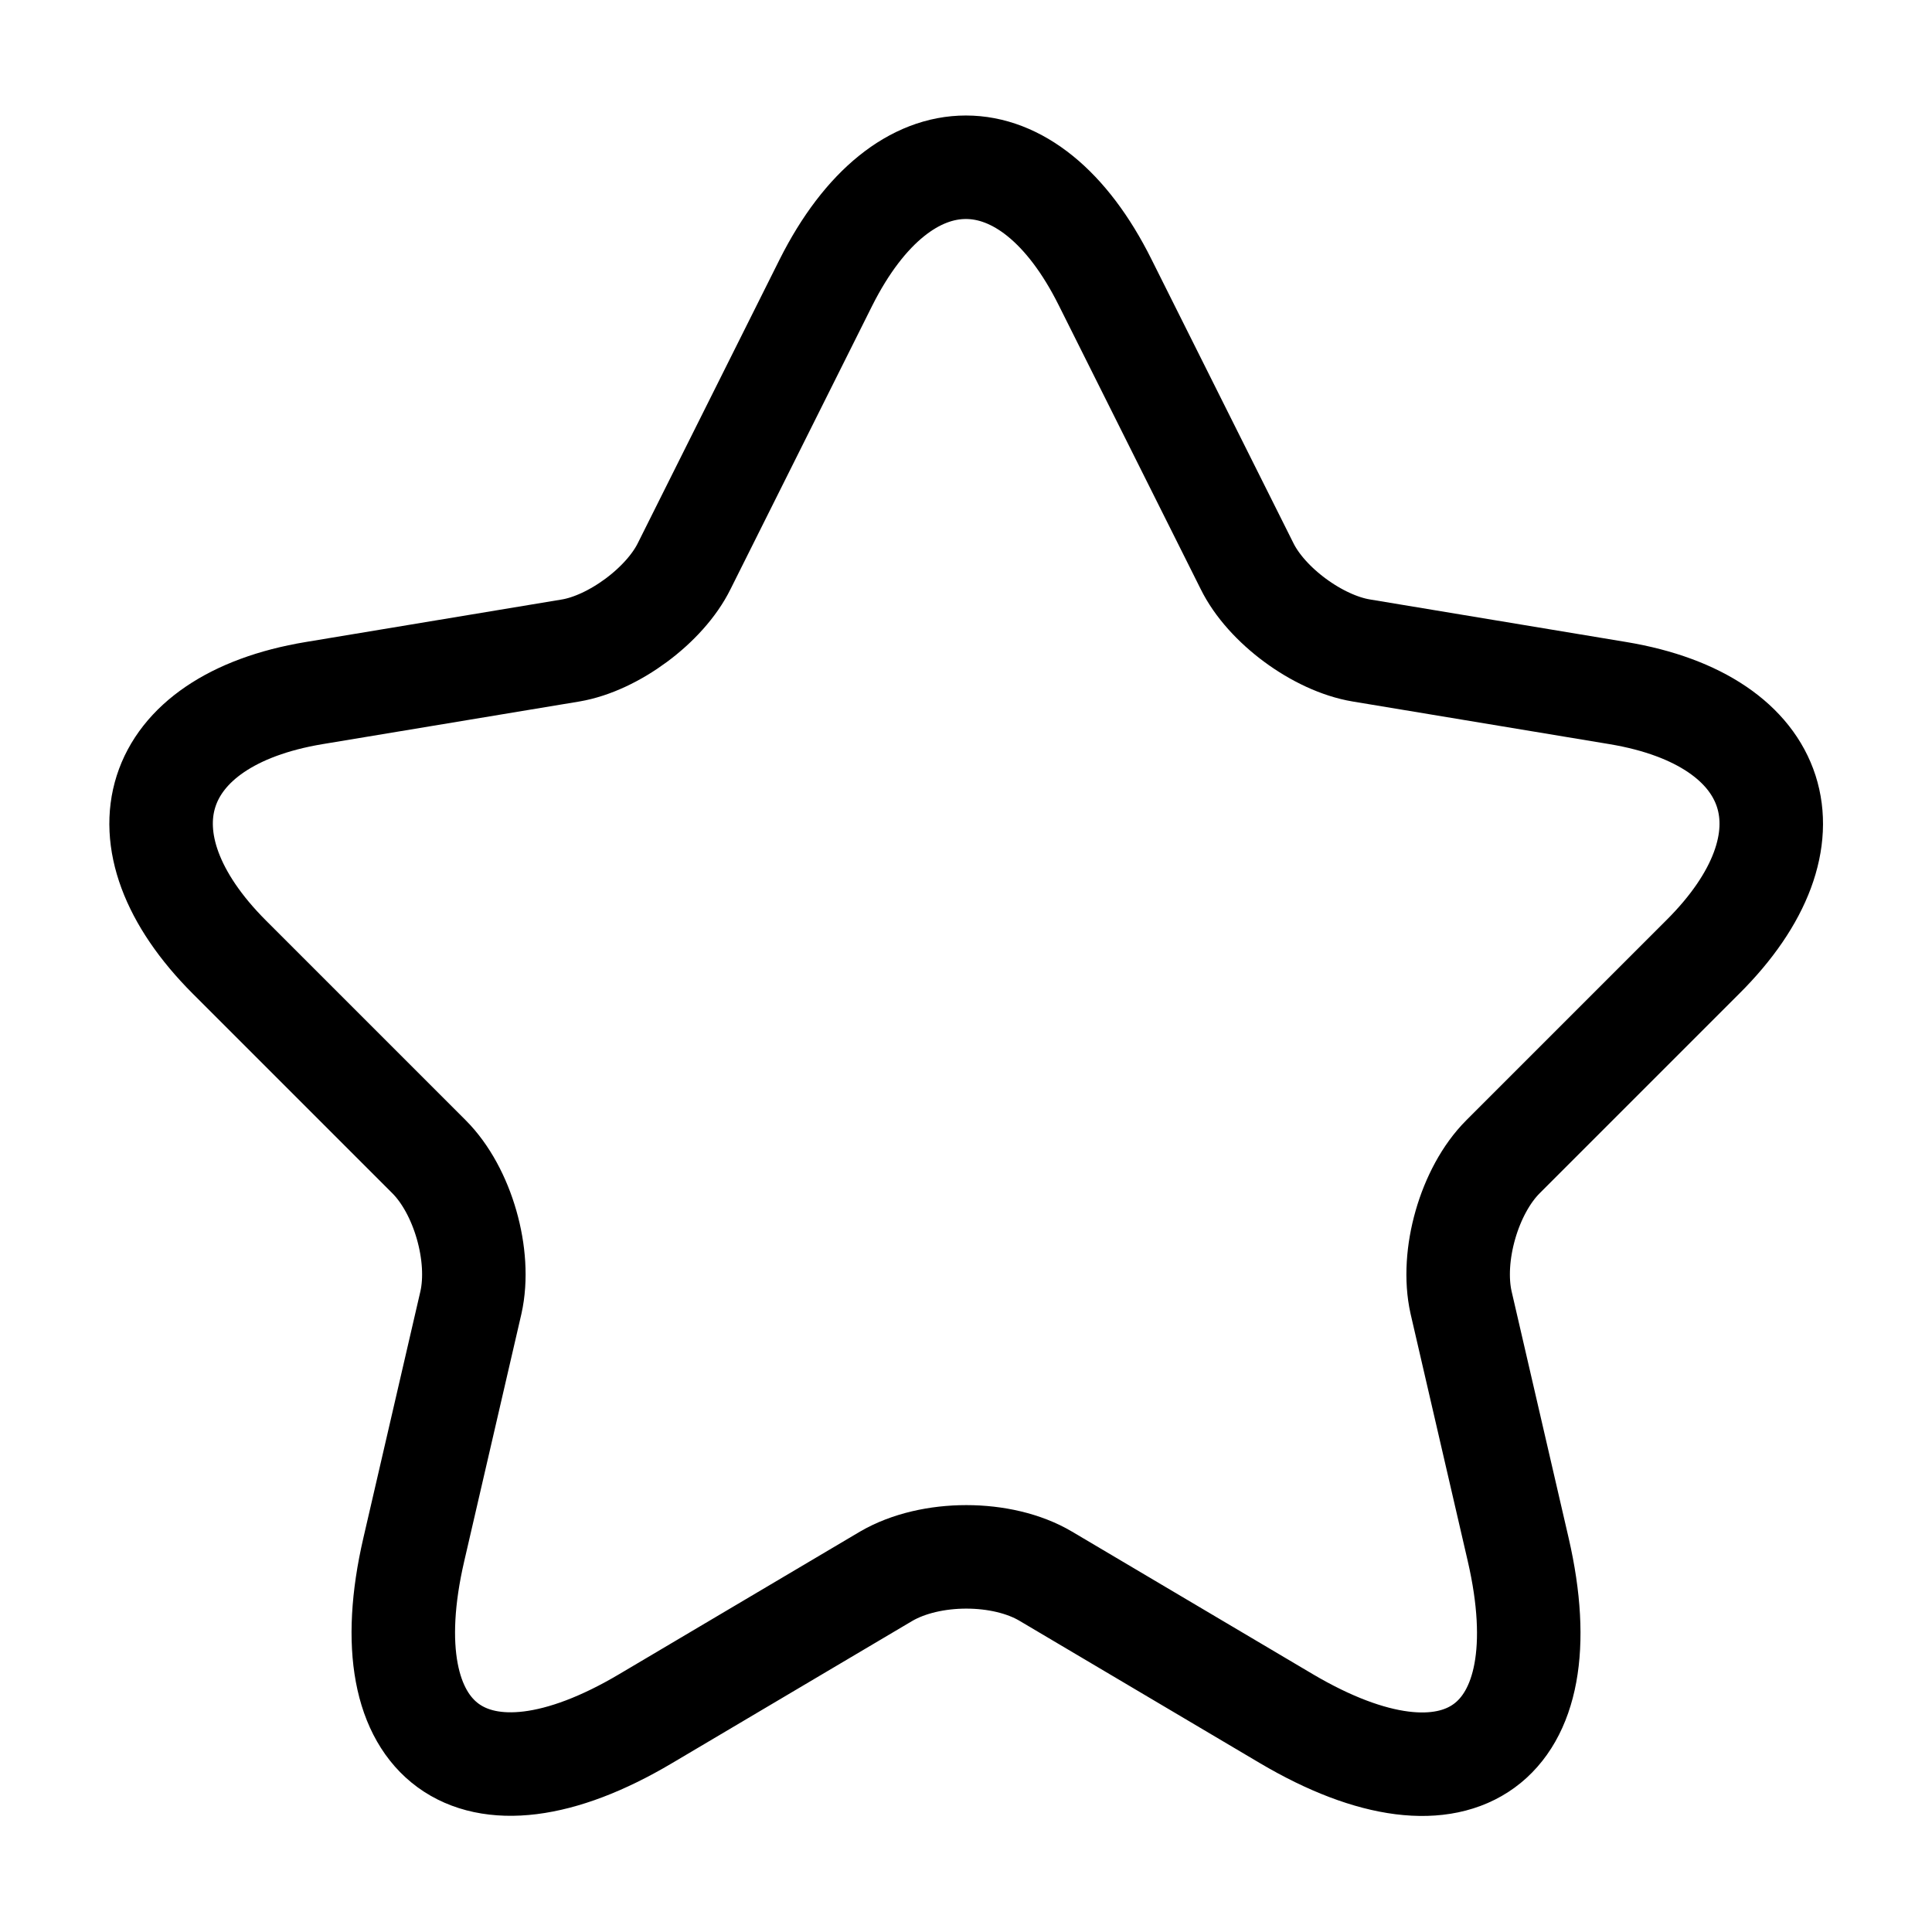 <svg width="28" height="28" viewBox="0 0 28 28" fill="none" xmlns="http://www.w3.org/2000/svg">
<path d="M16.018 4.095L18.072 8.202C18.352 8.773 19.098 9.322 19.728 9.427L23.45 10.045C25.83 10.442 26.39 12.168 24.675 13.872L21.782 16.765C21.292 17.255 21.023 18.2 21.175 18.877L22.003 22.458C22.657 25.293 21.152 26.39 18.643 24.908L15.155 22.843C14.525 22.47 13.487 22.47 12.845 22.843L9.357 24.908C6.86 26.39 5.343 25.282 5.997 22.458L6.825 18.877C6.977 18.2 6.708 17.255 6.218 16.765L3.325 13.872C1.622 12.168 2.17 10.442 4.55 10.045L8.272 9.427C8.89 9.322 9.637 8.773 9.917 8.202L11.97 4.095C13.09 1.867 14.91 1.867 16.018 4.095Z" stroke="black" stroke-width="1.5" stroke-linecap="round" stroke-linejoin="round"/>
</svg>
